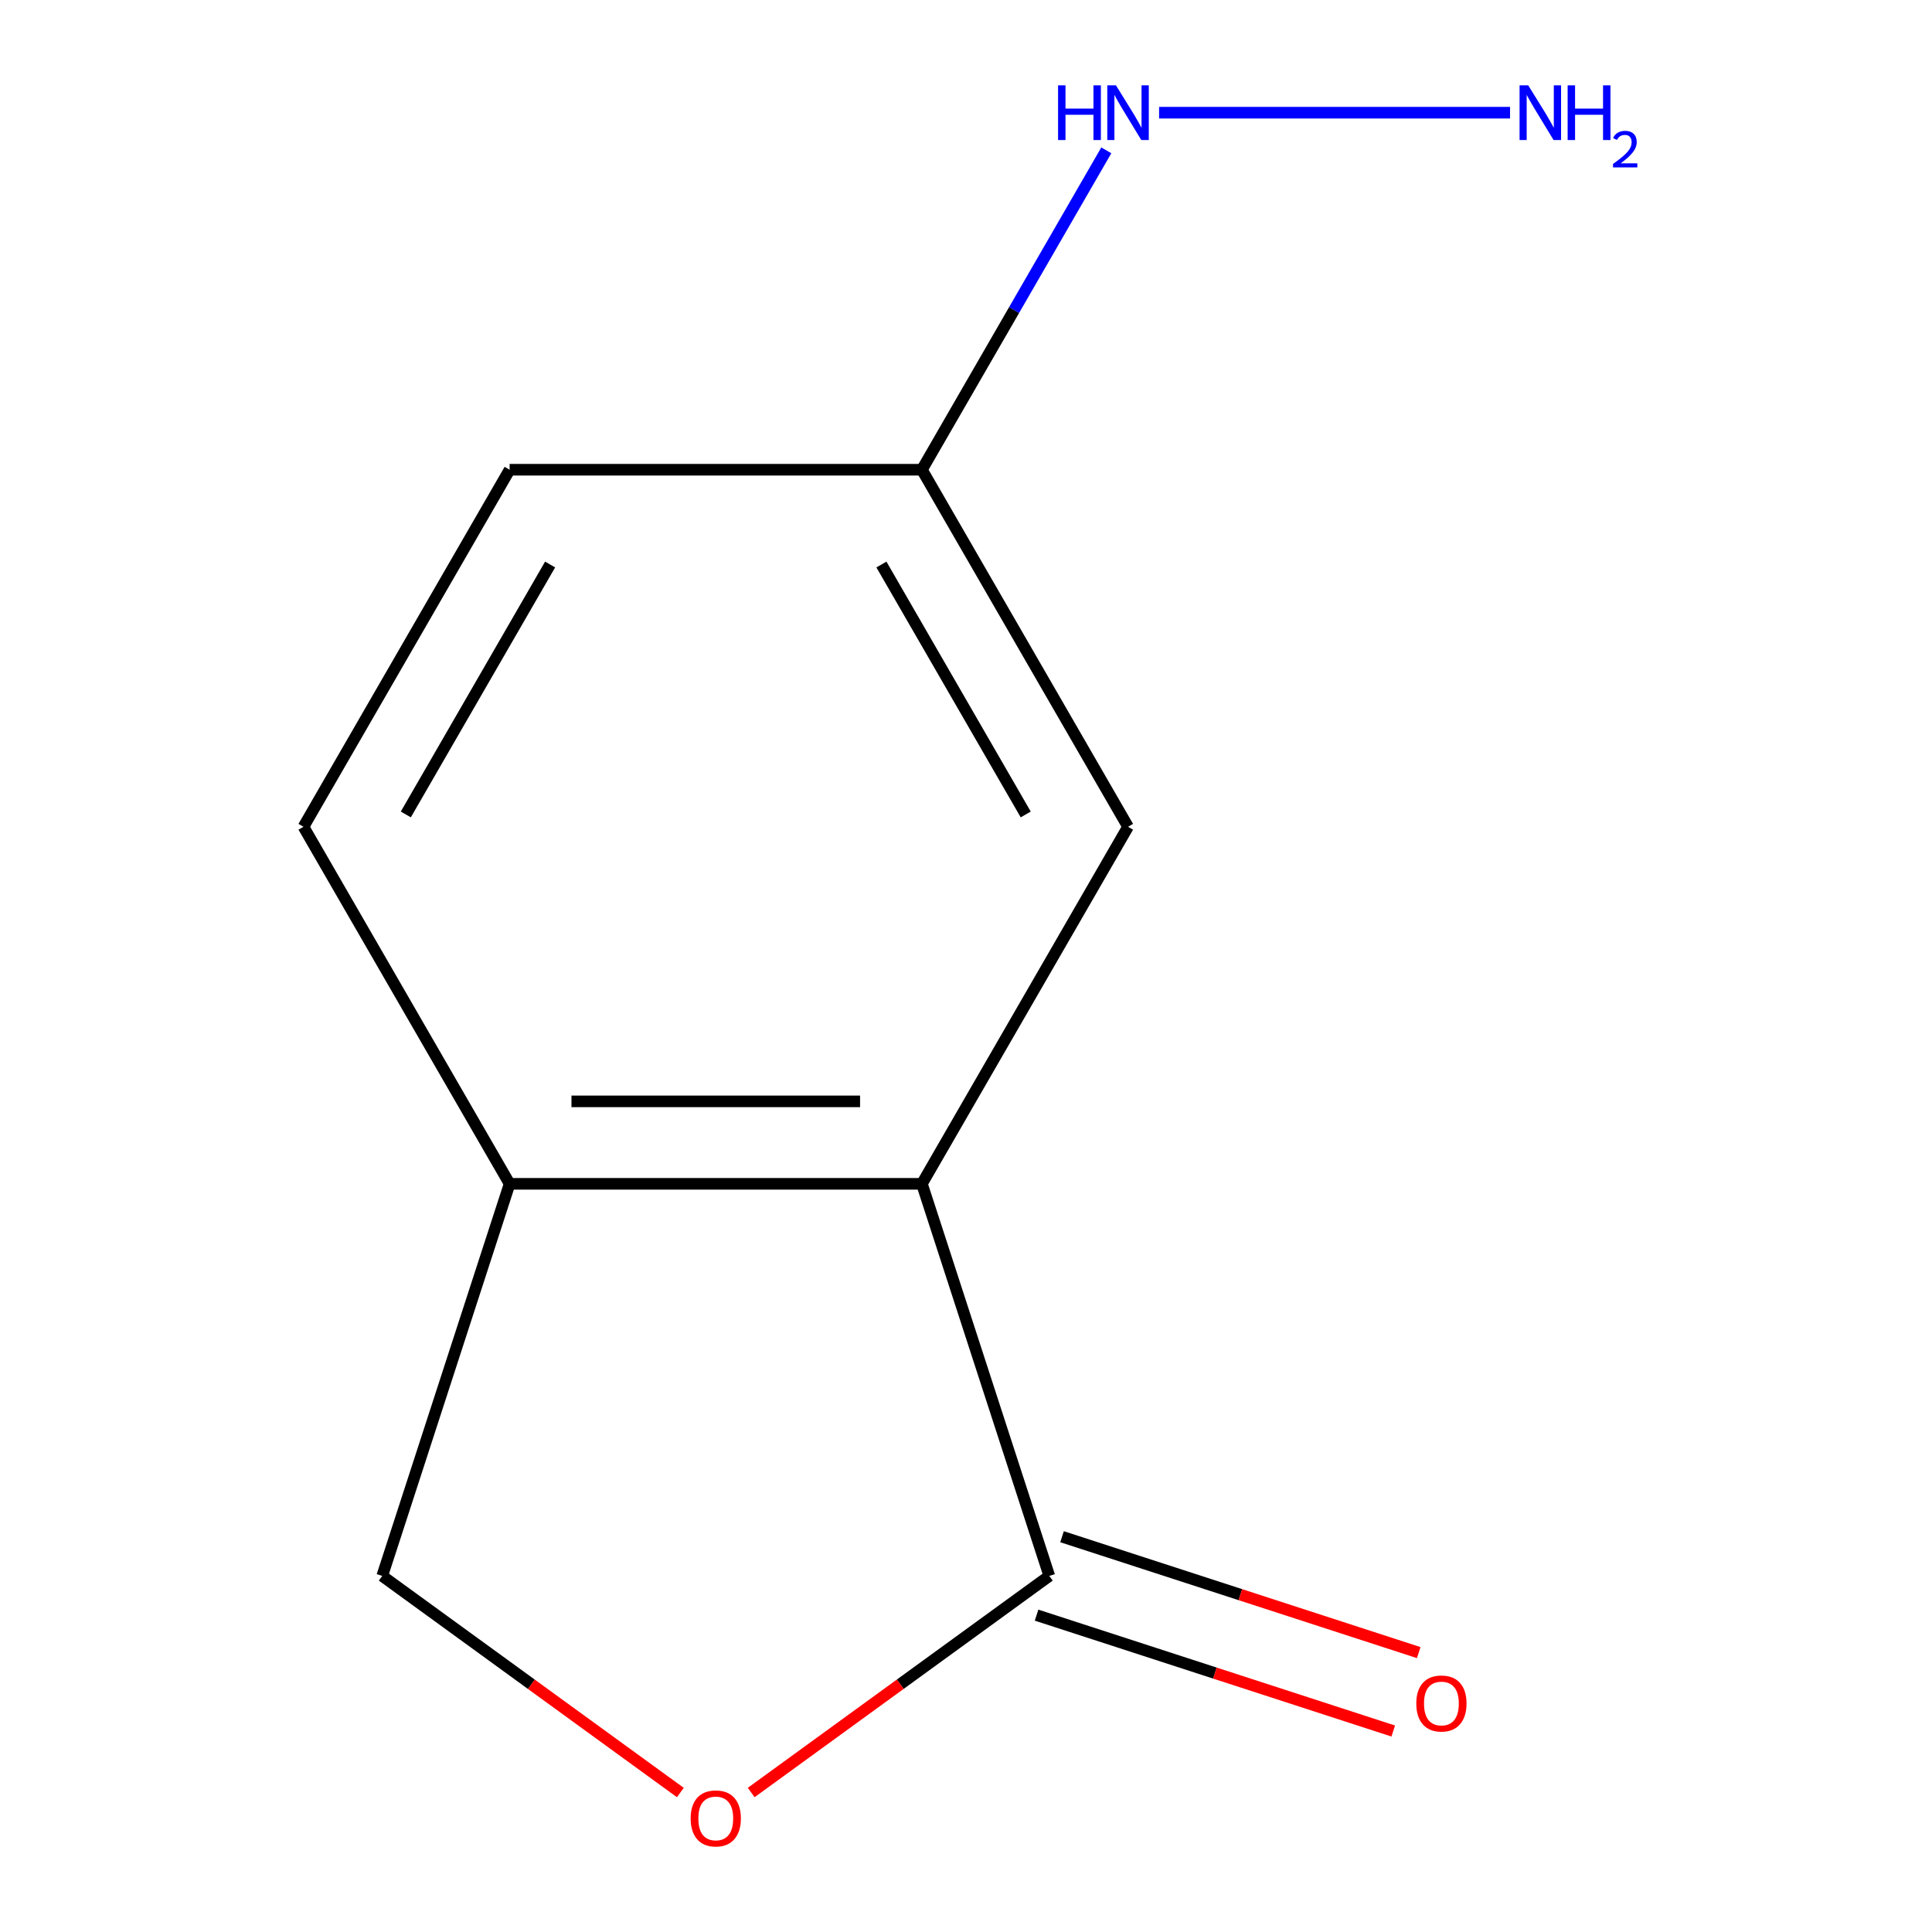 <?xml version='1.0' encoding='iso-8859-1'?>
<svg version='1.1' baseProfile='full'
              xmlns='http://www.w3.org/2000/svg'
                      xmlns:rdkit='http://www.rdkit.org/xml'
                      xmlns:xlink='http://www.w3.org/1999/xlink'
                  xml:space='preserve'
width='1000px' height='1000px' viewBox='0 0 1000 1000'>
<!-- END OF HEADER -->
<rect style='opacity:1.0;fill:#FFFFFF;stroke:none' width='1000' height='1000' x='0' y='0'> </rect>
<path class='bond-0' d='M 543.119,815.697 L 477.177,612.745' style='fill:none;fill-rule:evenodd;stroke:#000000;stroke-width:6px;stroke-linecap:butt;stroke-linejoin:miter;stroke-opacity:1' />
<path class='bond-1' d='M 543.119,815.697 L 465.967,871.752' style='fill:none;fill-rule:evenodd;stroke:#000000;stroke-width:6px;stroke-linecap:butt;stroke-linejoin:miter;stroke-opacity:1' />
<path class='bond-1' d='M 465.967,871.752 L 388.814,927.807' style='fill:none;fill-rule:evenodd;stroke:#FF0000;stroke-width:6px;stroke-linecap:butt;stroke-linejoin:miter;stroke-opacity:1' />
<path class='bond-5' d='M 536.525,835.992 L 628.833,865.985' style='fill:none;fill-rule:evenodd;stroke:#000000;stroke-width:6px;stroke-linecap:butt;stroke-linejoin:miter;stroke-opacity:1' />
<path class='bond-5' d='M 628.833,865.985 L 721.142,895.977' style='fill:none;fill-rule:evenodd;stroke:#FF0000;stroke-width:6px;stroke-linecap:butt;stroke-linejoin:miter;stroke-opacity:1' />
<path class='bond-5' d='M 549.714,795.402 L 642.022,825.394' style='fill:none;fill-rule:evenodd;stroke:#000000;stroke-width:6px;stroke-linecap:butt;stroke-linejoin:miter;stroke-opacity:1' />
<path class='bond-5' d='M 642.022,825.394 L 734.33,855.387' style='fill:none;fill-rule:evenodd;stroke:#FF0000;stroke-width:6px;stroke-linecap:butt;stroke-linejoin:miter;stroke-opacity:1' />
<path class='bond-2' d='M 477.177,612.745 L 263.781,612.745' style='fill:none;fill-rule:evenodd;stroke:#000000;stroke-width:6px;stroke-linecap:butt;stroke-linejoin:miter;stroke-opacity:1' />
<path class='bond-2' d='M 445.167,570.066 L 295.79,570.066' style='fill:none;fill-rule:evenodd;stroke:#000000;stroke-width:6px;stroke-linecap:butt;stroke-linejoin:miter;stroke-opacity:1' />
<path class='bond-3' d='M 477.177,612.745 L 583.874,427.939' style='fill:none;fill-rule:evenodd;stroke:#000000;stroke-width:6px;stroke-linecap:butt;stroke-linejoin:miter;stroke-opacity:1' />
<path class='bond-4' d='M 352.144,927.807 L 274.991,871.752' style='fill:none;fill-rule:evenodd;stroke:#FF0000;stroke-width:6px;stroke-linecap:butt;stroke-linejoin:miter;stroke-opacity:1' />
<path class='bond-4' d='M 274.991,871.752 L 197.838,815.697' style='fill:none;fill-rule:evenodd;stroke:#000000;stroke-width:6px;stroke-linecap:butt;stroke-linejoin:miter;stroke-opacity:1' />
<path class='bond-6' d='M 263.781,612.745 L 157.083,427.939' style='fill:none;fill-rule:evenodd;stroke:#000000;stroke-width:6px;stroke-linecap:butt;stroke-linejoin:miter;stroke-opacity:1' />
<path class='bond-11' d='M 263.781,612.745 L 197.838,815.697' style='fill:none;fill-rule:evenodd;stroke:#000000;stroke-width:6px;stroke-linecap:butt;stroke-linejoin:miter;stroke-opacity:1' />
<path class='bond-7' d='M 583.874,427.939 L 477.177,243.133' style='fill:none;fill-rule:evenodd;stroke:#000000;stroke-width:6px;stroke-linecap:butt;stroke-linejoin:miter;stroke-opacity:1' />
<path class='bond-7' d='M 530.908,421.558 L 456.22,292.194' style='fill:none;fill-rule:evenodd;stroke:#000000;stroke-width:6px;stroke-linecap:butt;stroke-linejoin:miter;stroke-opacity:1' />
<path class='bond-12' d='M 157.083,427.939 L 263.781,243.133' style='fill:none;fill-rule:evenodd;stroke:#000000;stroke-width:6px;stroke-linecap:butt;stroke-linejoin:miter;stroke-opacity:1' />
<path class='bond-12' d='M 210.049,421.558 L 284.737,292.194' style='fill:none;fill-rule:evenodd;stroke:#000000;stroke-width:6px;stroke-linecap:butt;stroke-linejoin:miter;stroke-opacity:1' />
<path class='bond-8' d='M 477.177,243.133 L 524.898,160.477' style='fill:none;fill-rule:evenodd;stroke:#000000;stroke-width:6px;stroke-linecap:butt;stroke-linejoin:miter;stroke-opacity:1' />
<path class='bond-8' d='M 524.898,160.477 L 572.619,77.822' style='fill:none;fill-rule:evenodd;stroke:#0000FF;stroke-width:6px;stroke-linecap:butt;stroke-linejoin:miter;stroke-opacity:1' />
<path class='bond-10' d='M 477.177,243.133 L 263.781,243.133' style='fill:none;fill-rule:evenodd;stroke:#000000;stroke-width:6px;stroke-linecap:butt;stroke-linejoin:miter;stroke-opacity:1' />
<path class='bond-9' d='M 599.949,58.327 L 781.597,58.327' style='fill:none;fill-rule:evenodd;stroke:#0000FF;stroke-width:6px;stroke-linecap:butt;stroke-linejoin:miter;stroke-opacity:1' />
<path  class='atom-2' d='M 357.479 941.208
Q 357.479 934.408, 360.839 930.608
Q 364.199 926.808, 370.479 926.808
Q 376.759 926.808, 380.119 930.608
Q 383.479 934.408, 383.479 941.208
Q 383.479 948.088, 380.079 952.008
Q 376.679 955.888, 370.479 955.888
Q 364.239 955.888, 360.839 952.008
Q 357.479 948.128, 357.479 941.208
M 370.479 952.688
Q 374.799 952.688, 377.119 949.808
Q 379.479 946.888, 379.479 941.208
Q 379.479 935.648, 377.119 932.848
Q 374.799 930.008, 370.479 930.008
Q 366.159 930.008, 363.799 932.808
Q 361.479 935.608, 361.479 941.208
Q 361.479 946.928, 363.799 949.808
Q 366.159 952.688, 370.479 952.688
' fill='#FF0000'/>
<path  class='atom-6' d='M 733.071 881.72
Q 733.071 874.92, 736.431 871.12
Q 739.791 867.32, 746.071 867.32
Q 752.351 867.32, 755.711 871.12
Q 759.071 874.92, 759.071 881.72
Q 759.071 888.6, 755.671 892.52
Q 752.271 896.4, 746.071 896.4
Q 739.831 896.4, 736.431 892.52
Q 733.071 888.64, 733.071 881.72
M 746.071 893.2
Q 750.391 893.2, 752.711 890.32
Q 755.071 887.4, 755.071 881.72
Q 755.071 876.16, 752.711 873.36
Q 750.391 870.52, 746.071 870.52
Q 741.751 870.52, 739.391 873.32
Q 737.071 876.12, 737.071 881.72
Q 737.071 887.44, 739.391 890.32
Q 741.751 893.2, 746.071 893.2
' fill='#FF0000'/>
<path  class='atom-9' d='M 547.654 44.167
L 551.494 44.167
L 551.494 56.207
L 565.974 56.207
L 565.974 44.167
L 569.814 44.167
L 569.814 72.487
L 565.974 72.487
L 565.974 59.407
L 551.494 59.407
L 551.494 72.487
L 547.654 72.487
L 547.654 44.167
' fill='#0000FF'/>
<path  class='atom-9' d='M 577.614 44.167
L 586.894 59.167
Q 587.814 60.647, 589.294 63.327
Q 590.774 66.007, 590.854 66.167
L 590.854 44.167
L 594.614 44.167
L 594.614 72.487
L 590.734 72.487
L 580.774 56.087
Q 579.614 54.167, 578.374 51.967
Q 577.174 49.767, 576.814 49.087
L 576.814 72.487
L 573.134 72.487
L 573.134 44.167
L 577.614 44.167
' fill='#0000FF'/>
<path  class='atom-10' d='M 791.01 44.167
L 800.29 59.167
Q 801.21 60.647, 802.69 63.327
Q 804.17 66.007, 804.25 66.167
L 804.25 44.167
L 808.01 44.167
L 808.01 72.487
L 804.13 72.487
L 794.17 56.087
Q 793.01 54.167, 791.77 51.967
Q 790.57 49.767, 790.21 49.087
L 790.21 72.487
L 786.53 72.487
L 786.53 44.167
L 791.01 44.167
' fill='#0000FF'/>
<path  class='atom-10' d='M 811.41 44.167
L 815.25 44.167
L 815.25 56.207
L 829.73 56.207
L 829.73 44.167
L 833.57 44.167
L 833.57 72.487
L 829.73 72.487
L 829.73 59.407
L 815.25 59.407
L 815.25 72.487
L 811.41 72.487
L 811.41 44.167
' fill='#0000FF'/>
<path  class='atom-10' d='M 834.943 71.493
Q 835.629 69.725, 837.266 68.748
Q 838.903 67.745, 841.173 67.745
Q 843.998 67.745, 845.582 69.276
Q 847.166 70.807, 847.166 73.526
Q 847.166 76.298, 845.107 78.885
Q 843.074 81.473, 838.85 84.535
L 847.483 84.535
L 847.483 86.647
L 834.89 86.647
L 834.89 84.878
Q 838.375 82.397, 840.434 80.549
Q 842.52 78.701, 843.523 77.037
Q 844.526 75.374, 844.526 73.658
Q 844.526 71.863, 843.629 70.86
Q 842.731 69.857, 841.173 69.857
Q 839.669 69.857, 838.665 70.464
Q 837.662 71.071, 836.949 72.417
L 834.943 71.493
' fill='#0000FF'/>
</svg>
